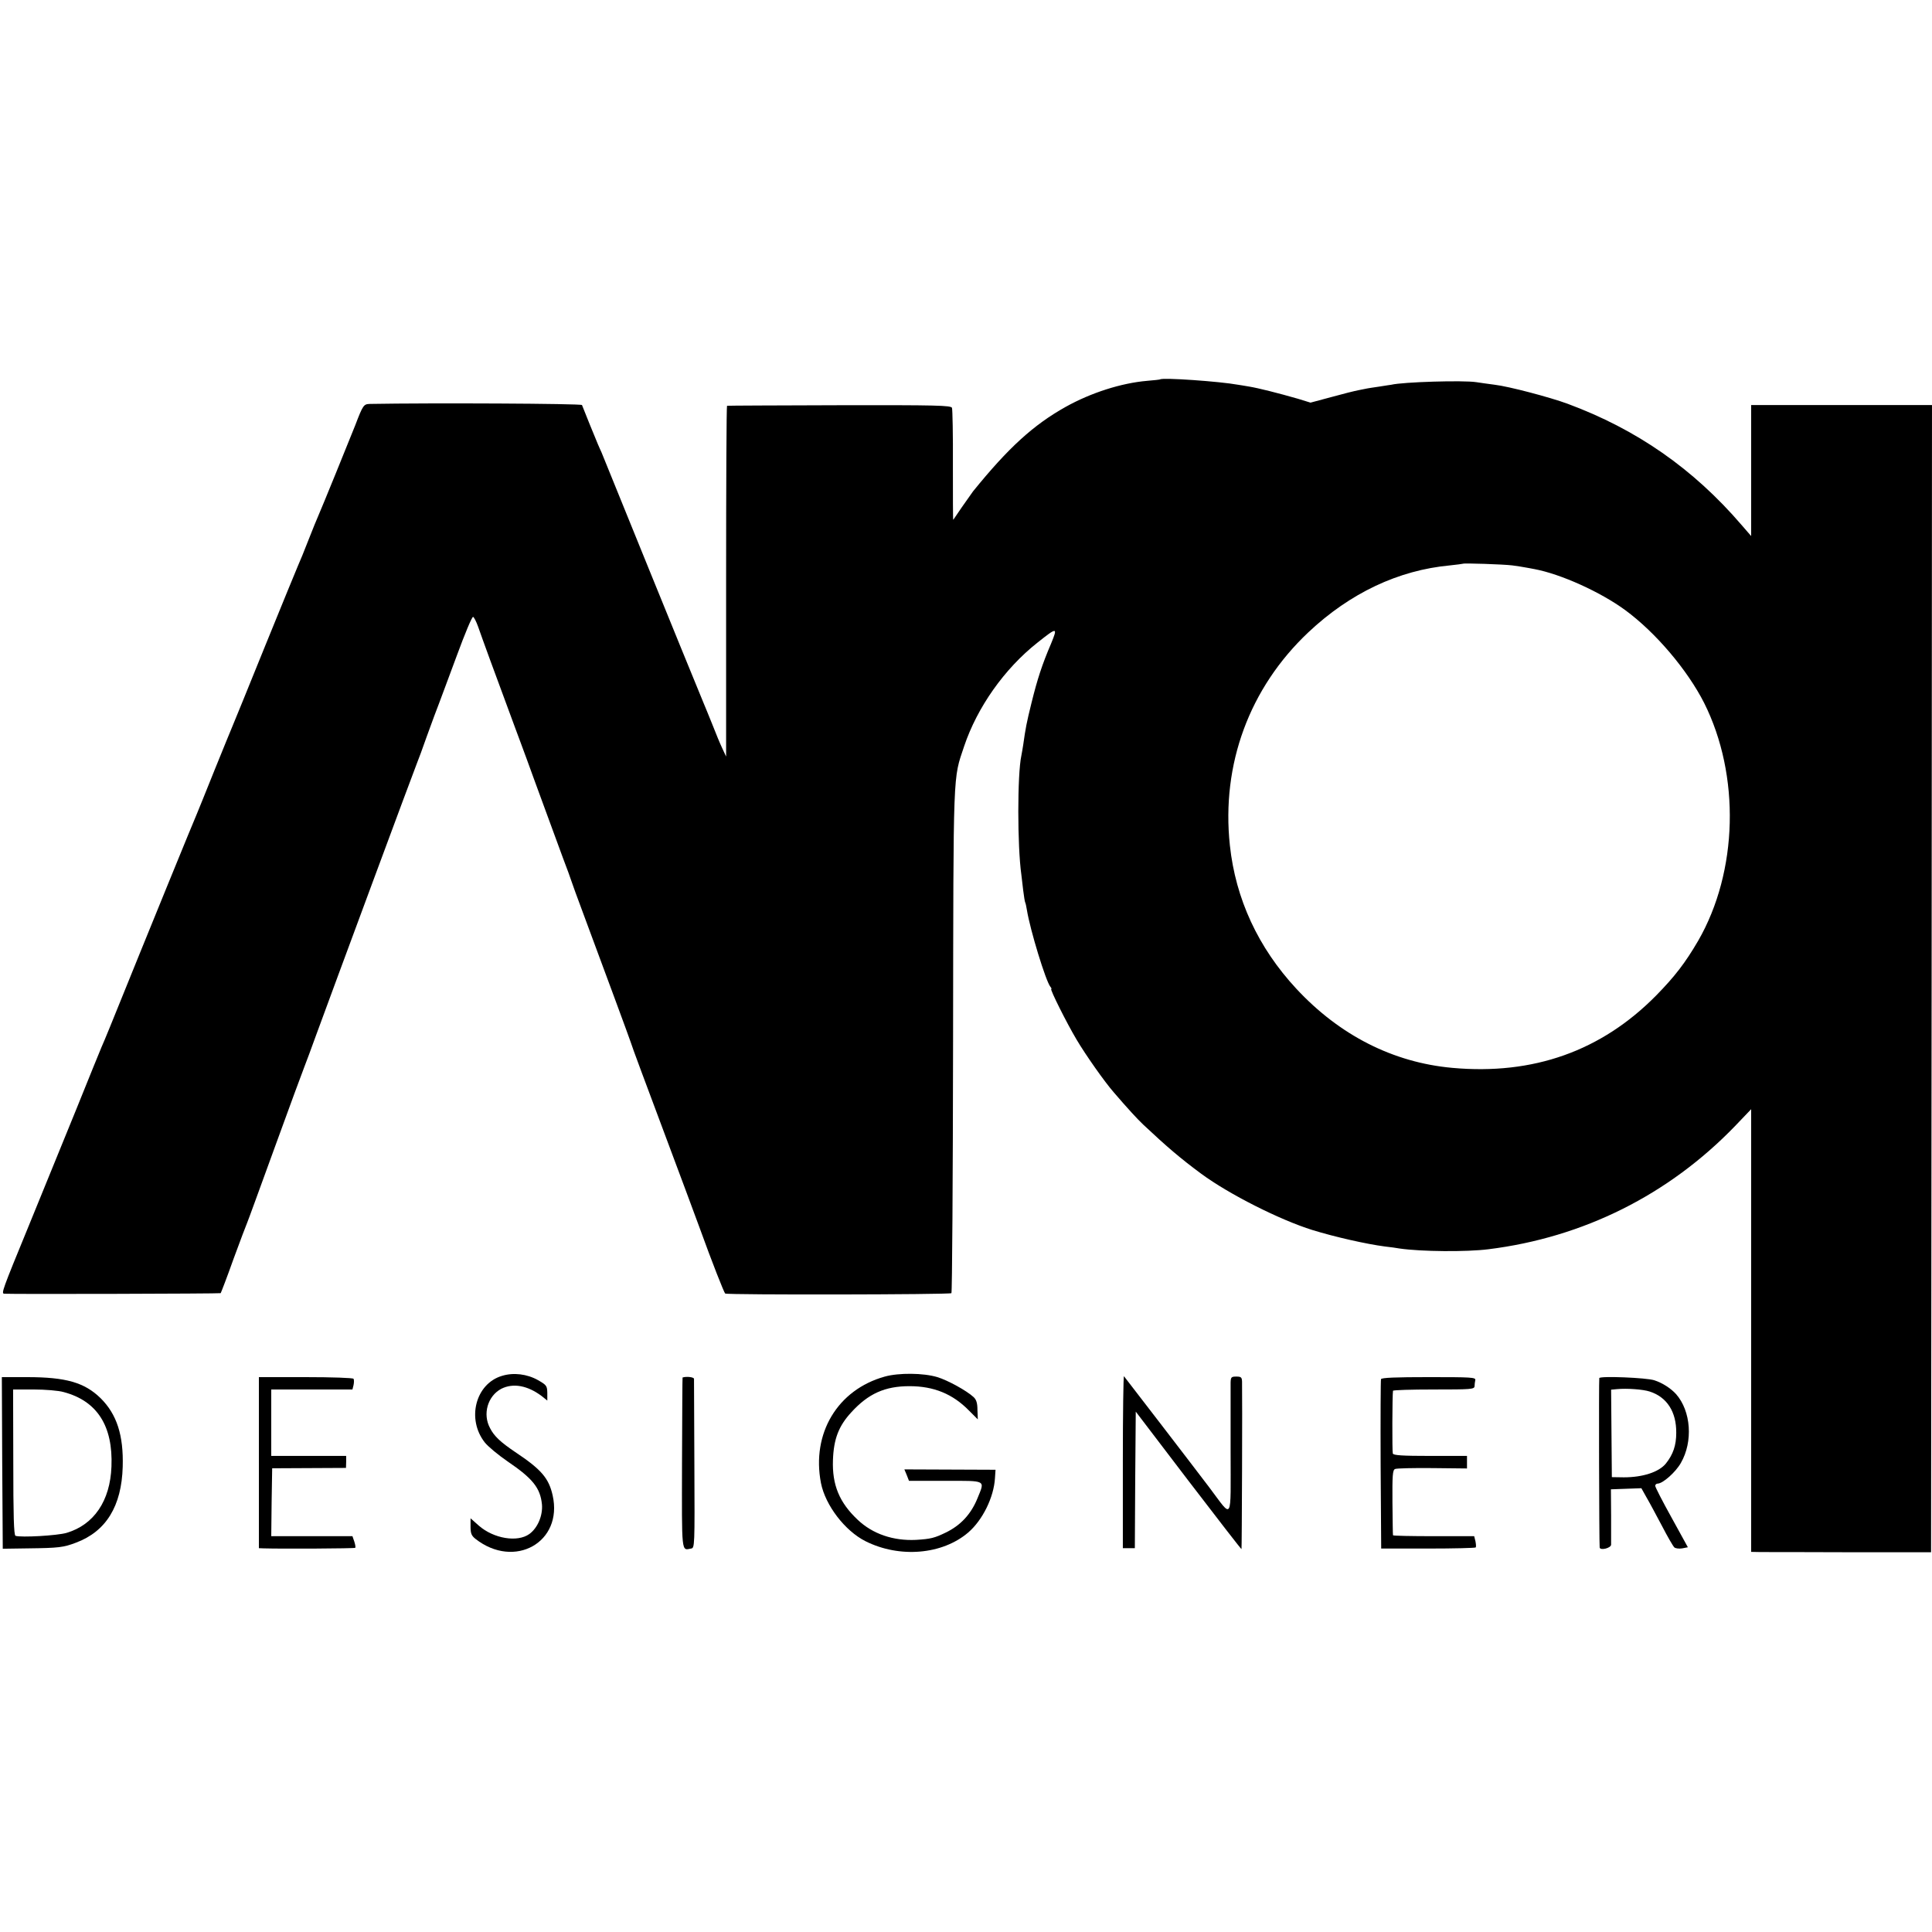 <?xml version="1.0" standalone="no"?>
<!DOCTYPE svg PUBLIC "-//W3C//DTD SVG 20010904//EN"
 "http://www.w3.org/TR/2001/REC-SVG-20010904/DTD/svg10.dtd">
<svg version="1.0" xmlns="http://www.w3.org/2000/svg"
 width="1047pt" height="1047pt" viewBox="0 0 1047 1047"
 preserveAspectRatio="xMidYMid meet">
<g transform="translate(0,1047) scale(0.1,-0.1)"
fill="#000000" stroke="none">
<path d="M6287 8414 c-1 -1 -33 -5 -72 -8 -138 -12 -302 -64 -440 -141 -175
-98 -310 -221 -502 -458 -8 -11 -35 -49 -60 -85 -25 -37 -46 -68 -47 -69 -2
-2 -2 131 -2 295 1 163 -2 304 -5 312 -6 13 -82 15 -611 14 -331 -1 -605 -2
-608 -3 -3 0 -5 -428 -5 -951 l0 -950 -20 43 c-11 23 -35 80 -53 127 -19 47
-40 99 -47 115 -16 38 -217 530 -300 735 -77 190 -242 597 -255 628 -6 12 -14
32 -20 45 -5 12 -26 63 -46 112 -20 50 -38 95 -40 100 -3 8 -815 12 -1150 6
-33 -1 -37 -6 -79 -116 -26 -66 -187 -462 -200 -490 -7 -16 -32 -76 -54 -133
-22 -57 -47 -118 -55 -135 -8 -18 -89 -216 -181 -442 -91 -225 -170 -419 -175
-430 -5 -11 -48 -117 -96 -235 -47 -118 -92 -228 -99 -245 -14 -31 -251 -611
-471 -1155 -19 -47 -39 -94 -44 -105 -5 -11 -67 -164 -138 -340 -72 -176 -187
-459 -257 -630 -143 -348 -149 -365 -132 -366 46 -3 1169 0 1173 3 2 3 34 85
69 184 36 98 70 188 75 199 5 11 72 196 150 410 78 215 150 410 160 435 10 25
38 101 63 170 90 246 538 1455 547 1475 5 11 30 79 55 150 26 72 55 150 65
175 9 25 53 141 96 258 43 117 82 211 88 209 5 -2 17 -25 27 -53 27 -77 79
-220 201 -549 16 -44 45 -120 63 -170 18 -49 60 -166 95 -260 34 -93 80 -217
101 -275 22 -58 42 -112 44 -120 2 -8 35 -98 73 -200 103 -277 246 -664 249
-675 1 -5 27 -77 58 -160 244 -653 291 -779 315 -845 70 -194 134 -355 140
-360 13 -8 1218 -6 1226 2 4 4 8 621 9 1370 2 1489 -1 1411 60 1594 71 211
218 420 398 562 107 85 110 84 73 -6 -48 -112 -74 -191 -106 -321 -27 -109
-32 -136 -45 -228 -3 -21 -8 -47 -10 -58 -22 -102 -22 -489 0 -645 2 -14 6
-52 10 -85 4 -33 9 -63 11 -66 2 -3 6 -21 9 -40 18 -111 103 -387 127 -416 6
-7 8 -13 5 -13 -8 0 83 -183 138 -275 48 -81 151 -228 202 -286 72 -84 130
-147 159 -174 130 -122 203 -184 314 -266 149 -110 426 -250 603 -305 120 -37
292 -76 392 -89 28 -3 64 -8 80 -11 117 -17 362 -19 481 -4 515 64 977 295
1337 668 l87 91 0 -1199 0 -1200 53 -1 c28 0 248 0 487 -1 l435 0 3 3109 2
3108 -490 0 -490 0 0 -355 0 -355 -52 60 c-262 305 -568 518 -943 657 -95 35
-318 94 -395 103 -30 4 -75 10 -100 14 -71 11 -398 1 -460 -14 -3 0 -32 -5
-65 -10 -33 -5 -62 -9 -65 -10 -3 -1 -23 -5 -45 -9 -22 -4 -90 -21 -151 -38
l-112 -30 -68 21 c-108 31 -215 58 -264 66 -25 4 -52 9 -61 10 -98 18 -410 40
-422 29z m1908 -1008 c28 -4 57 -8 65 -10 8 -1 33 -6 55 -10 144 -27 358 -124
492 -222 165 -121 337 -324 428 -503 197 -393 184 -914 -32 -1289 -70 -120
-127 -194 -228 -297 -297 -301 -666 -432 -1105 -392 -320 29 -610 176 -845
429 -207 223 -329 487 -360 777 -47 439 106 853 425 1154 226 213 488 337 768
363 37 4 68 8 70 9 5 4 218 -3 267 -9z"/>
<path d="M2721 3014 c-144 -42 -194 -235 -93 -362 17 -21 72 -67 123 -102 137
-93 177 -144 186 -233 5 -60 -23 -127 -68 -160 -65 -47 -194 -25 -274 45 l-45
40 0 -45 c0 -37 5 -49 26 -66 212 -167 476 -19 419 235 -21 94 -62 141 -203
235 -80 54 -114 86 -136 129 -42 77 -13 175 61 214 64 32 142 18 219 -40 l30
-24 0 42 c-1 38 -4 42 -51 69 -59 33 -132 42 -194 23z"/>
<path d="M4795 3010 c-256 -71 -398 -308 -346 -577 24 -121 130 -259 241 -315
185 -93 417 -73 557 47 78 67 139 191 145 295 l3 45 -247 1 -247 1 13 -31 12
-31 197 0 c226 0 215 6 174 -95 -35 -86 -91 -146 -171 -185 -62 -30 -82 -35
-162 -40 -123 -6 -235 32 -316 109 -99 93 -139 189 -134 324 4 114 31 184 99
258 93 102 183 142 316 142 131 0 234 -42 322 -132 l48 -48 -2 51 c0 38 -6 56
-21 70 -38 35 -140 91 -196 108 -76 23 -210 24 -285 3z"/>
<path d="M6085 2549 l0 -469 32 0 33 0 2 370 3 370 285 -374 c157 -205 286
-372 288 -371 2 2 5 825 3 908 -1 23 -5 27 -31 27 -27 0 -30 -3 -31 -32 0 -18
0 -186 0 -372 0 -392 14 -368 -116 -196 -90 119 -453 591 -462 602 -3 4 -6
-204 -6 -463z"/>
<path d="M12 2542 l3 -465 137 2 c166 2 192 5 260 31 163 61 247 198 253 411
5 171 -32 285 -120 372 -87 85 -188 114 -398 114 l-137 0 2 -465z m333 384
c181 -48 268 -183 259 -404 -7 -186 -95 -315 -243 -359 -51 -15 -247 -26 -277
-16 -9 3 -12 113 -12 399 l-1 394 112 0 c62 0 135 -6 162 -14z"/>
<path d="M1403 2544 l0 -464 26 -1 c94 -3 492 -1 496 3 3 3 0 18 -5 34 l-10
29 -220 0 -220 0 2 184 3 184 200 1 200 1 1 33 0 32 -203 0 -203 0 0 180 0
180 220 0 220 0 6 24 c3 14 3 29 0 34 -3 5 -116 9 -259 9 l-254 0 0 -463z"/>
<path d="M3699 3005 c-1 0 -2 -208 -3 -462 -1 -499 -4 -475 49 -465 20 3 20
11 18 455 -1 249 -2 458 -2 465 -1 9 -40 14 -62 7z"/>
<path d="M7484 2996 c-2 -6 -3 -215 -2 -465 l3 -453 253 0 c140 0 256 3 259 6
3 2 2 17 -1 33 l-7 28 -219 0 c-121 0 -221 2 -221 5 -1 3 -2 83 -3 178 -1 147
1 175 14 181 8 4 99 6 203 5 l187 -2 0 34 0 34 -199 0 c-150 0 -200 3 -203 13
-4 10 -3 318 1 340 0 4 100 7 221 7 203 0 220 1 221 18 0 9 2 24 4 33 3 15
-23 16 -252 16 -179 0 -256 -3 -259 -11z"/>
<path d="M8667 3002 c-3 -6 -1 -892 2 -918 2 -18 61 -4 62 15 0 9 0 80 0 158
l-1 142 82 3 83 3 28 -50 c16 -27 53 -97 84 -155 30 -58 60 -110 67 -116 6 -5
25 -8 42 -5 l31 6 -88 160 c-49 88 -89 166 -89 173 0 6 6 12 13 12 28 0 98 62
126 112 67 116 55 281 -26 373 -28 31 -74 61 -118 75 -42 14 -292 24 -298 12z
m273 -73 c93 -30 145 -109 144 -224 0 -68 -17 -117 -56 -166 -38 -47 -126 -75
-228 -75 l-65 1 -2 237 -2 237 32 3 c53 5 140 -1 177 -13z"/>
</g>
</svg>
